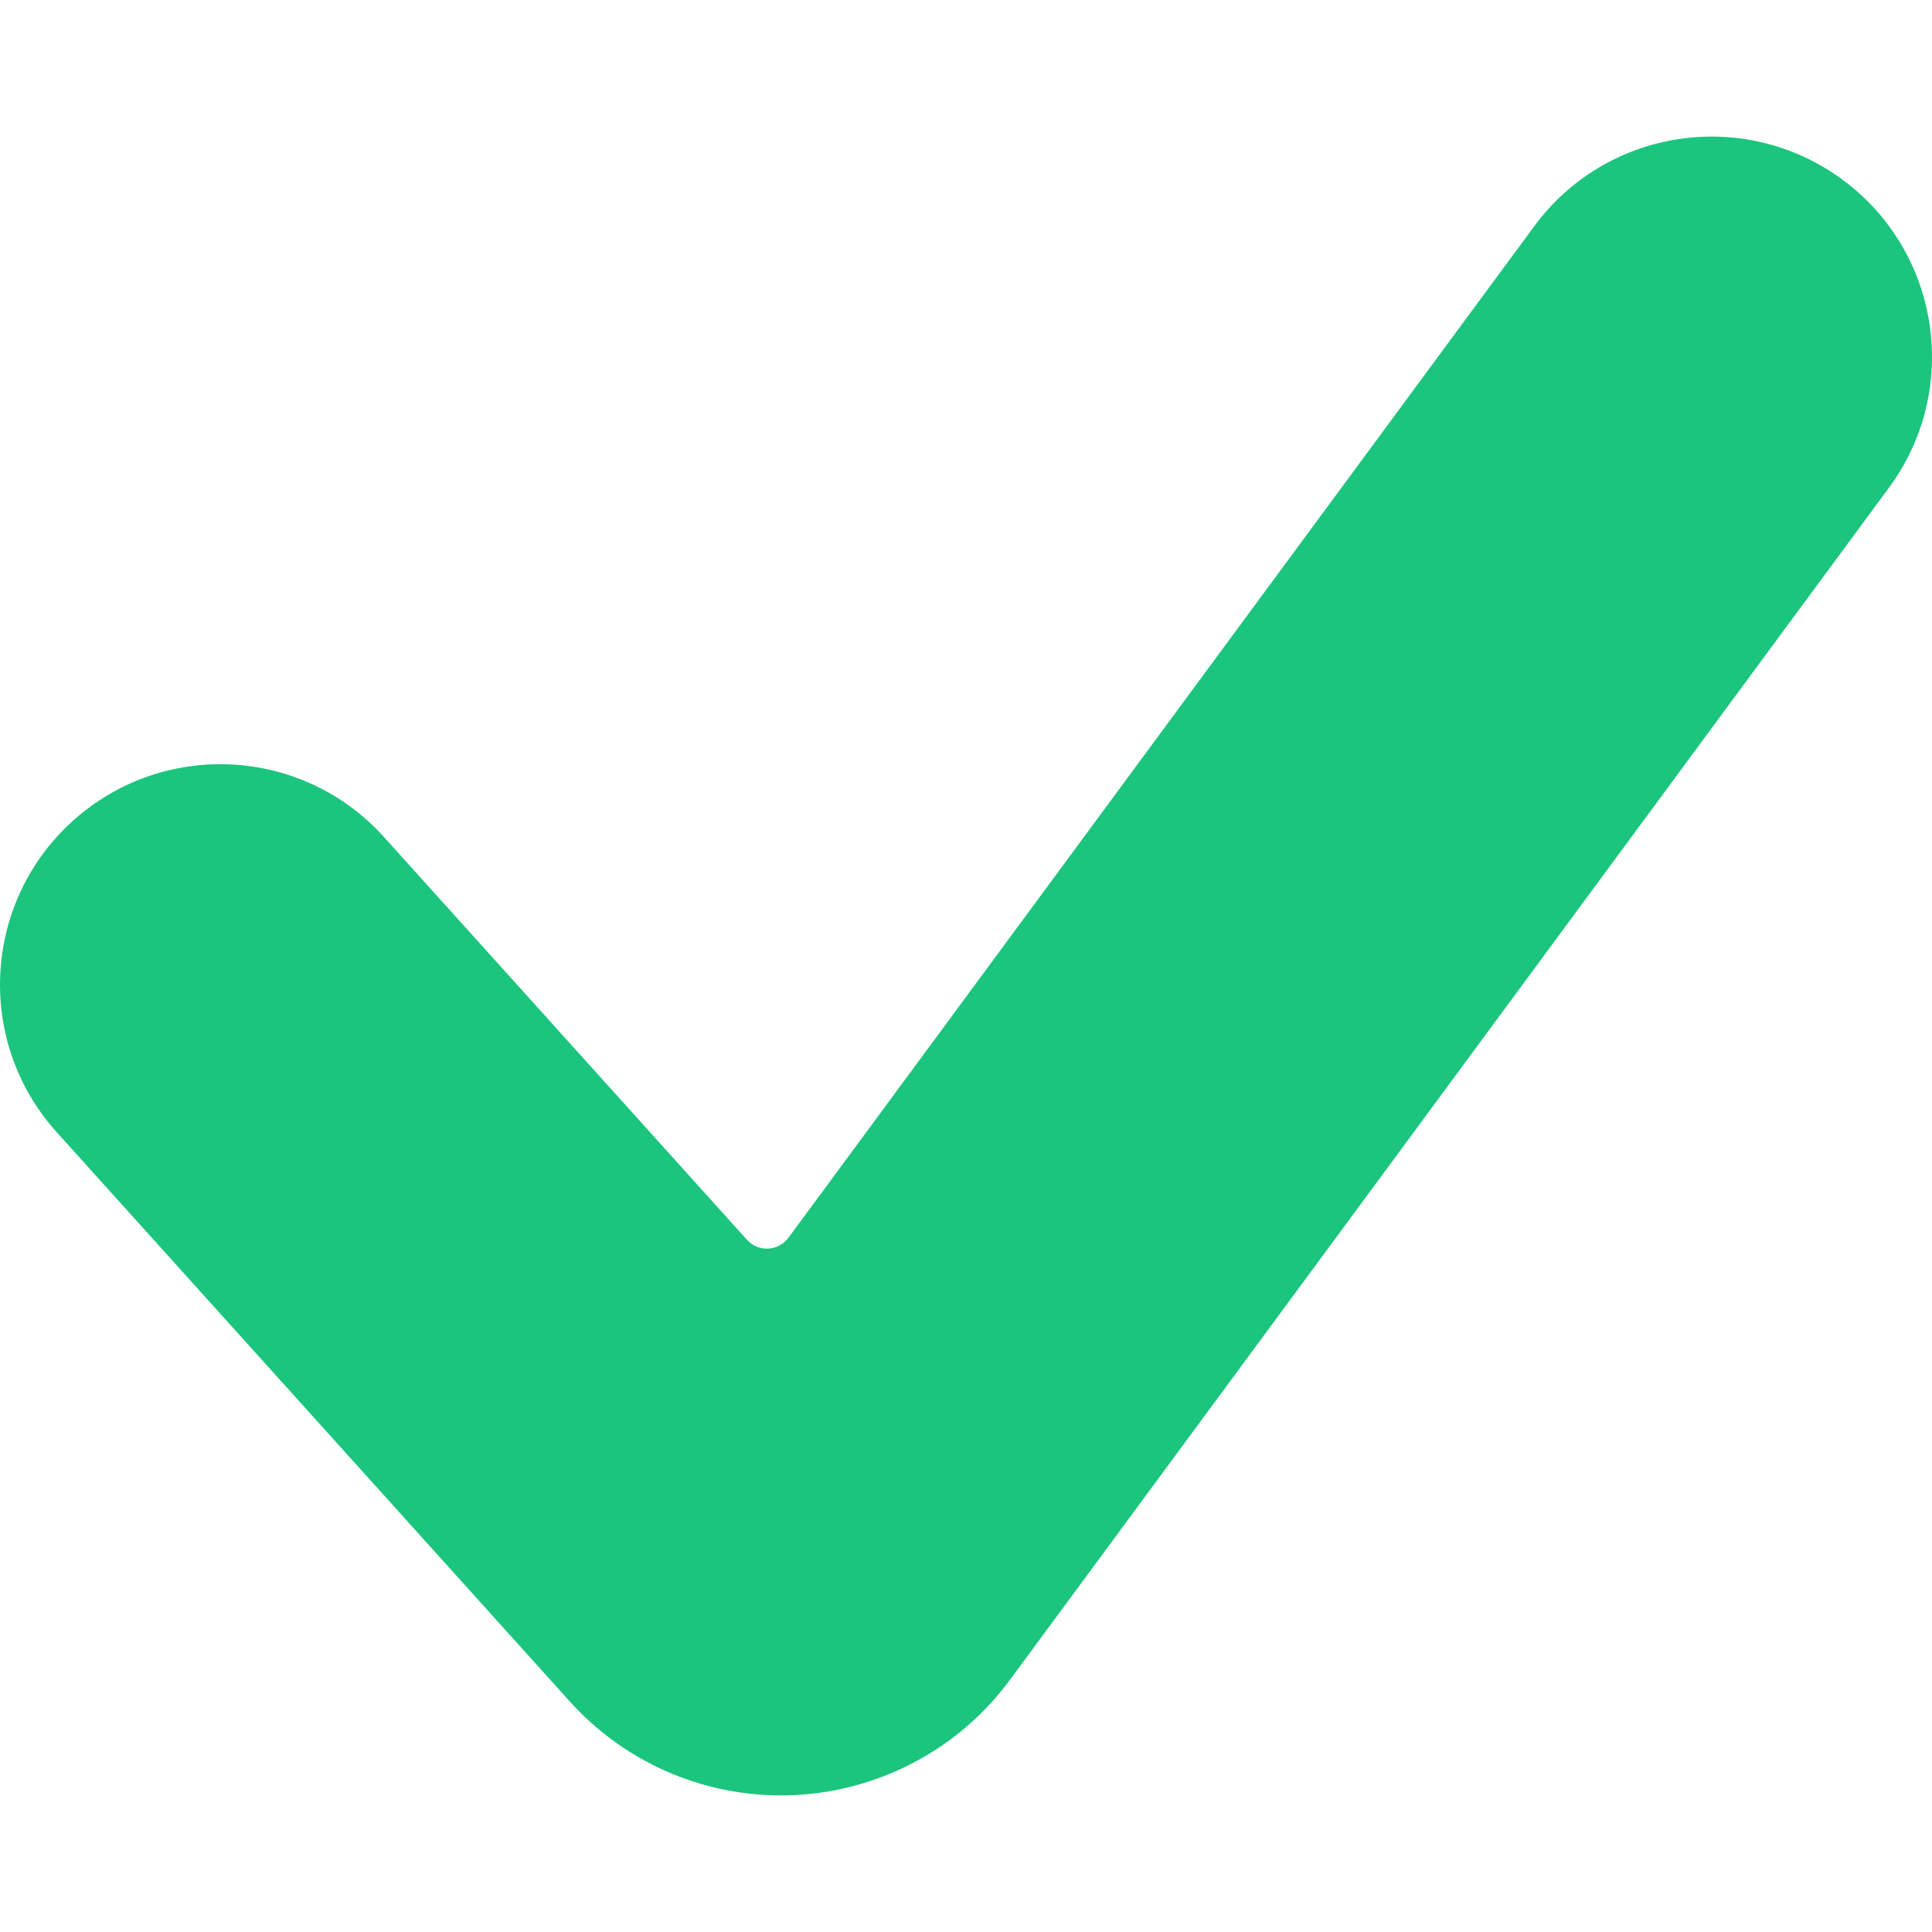 <svg width="24" height="24" viewBox="0 0 24 24" fill="none" xmlns="http://www.w3.org/2000/svg">
<path d="M12.548 20.865C11.918 21.721 10.936 22.246 9.875 22.299C8.814 22.351 7.787 21.924 7.076 21.134L0.704 14.064C-0.308 12.941 -0.218 11.21 0.905 10.197C2.029 9.185 3.759 9.275 4.771 10.399L9.279 15.401C9.346 15.476 9.443 15.515 9.542 15.511C9.643 15.506 9.734 15.456 9.794 15.376L19.059 2.81C19.956 1.593 21.669 1.334 22.887 2.231C24.104 3.128 24.363 4.842 23.465 6.059L12.548 20.865Z" fill="#1BC57D"/>
</svg>
